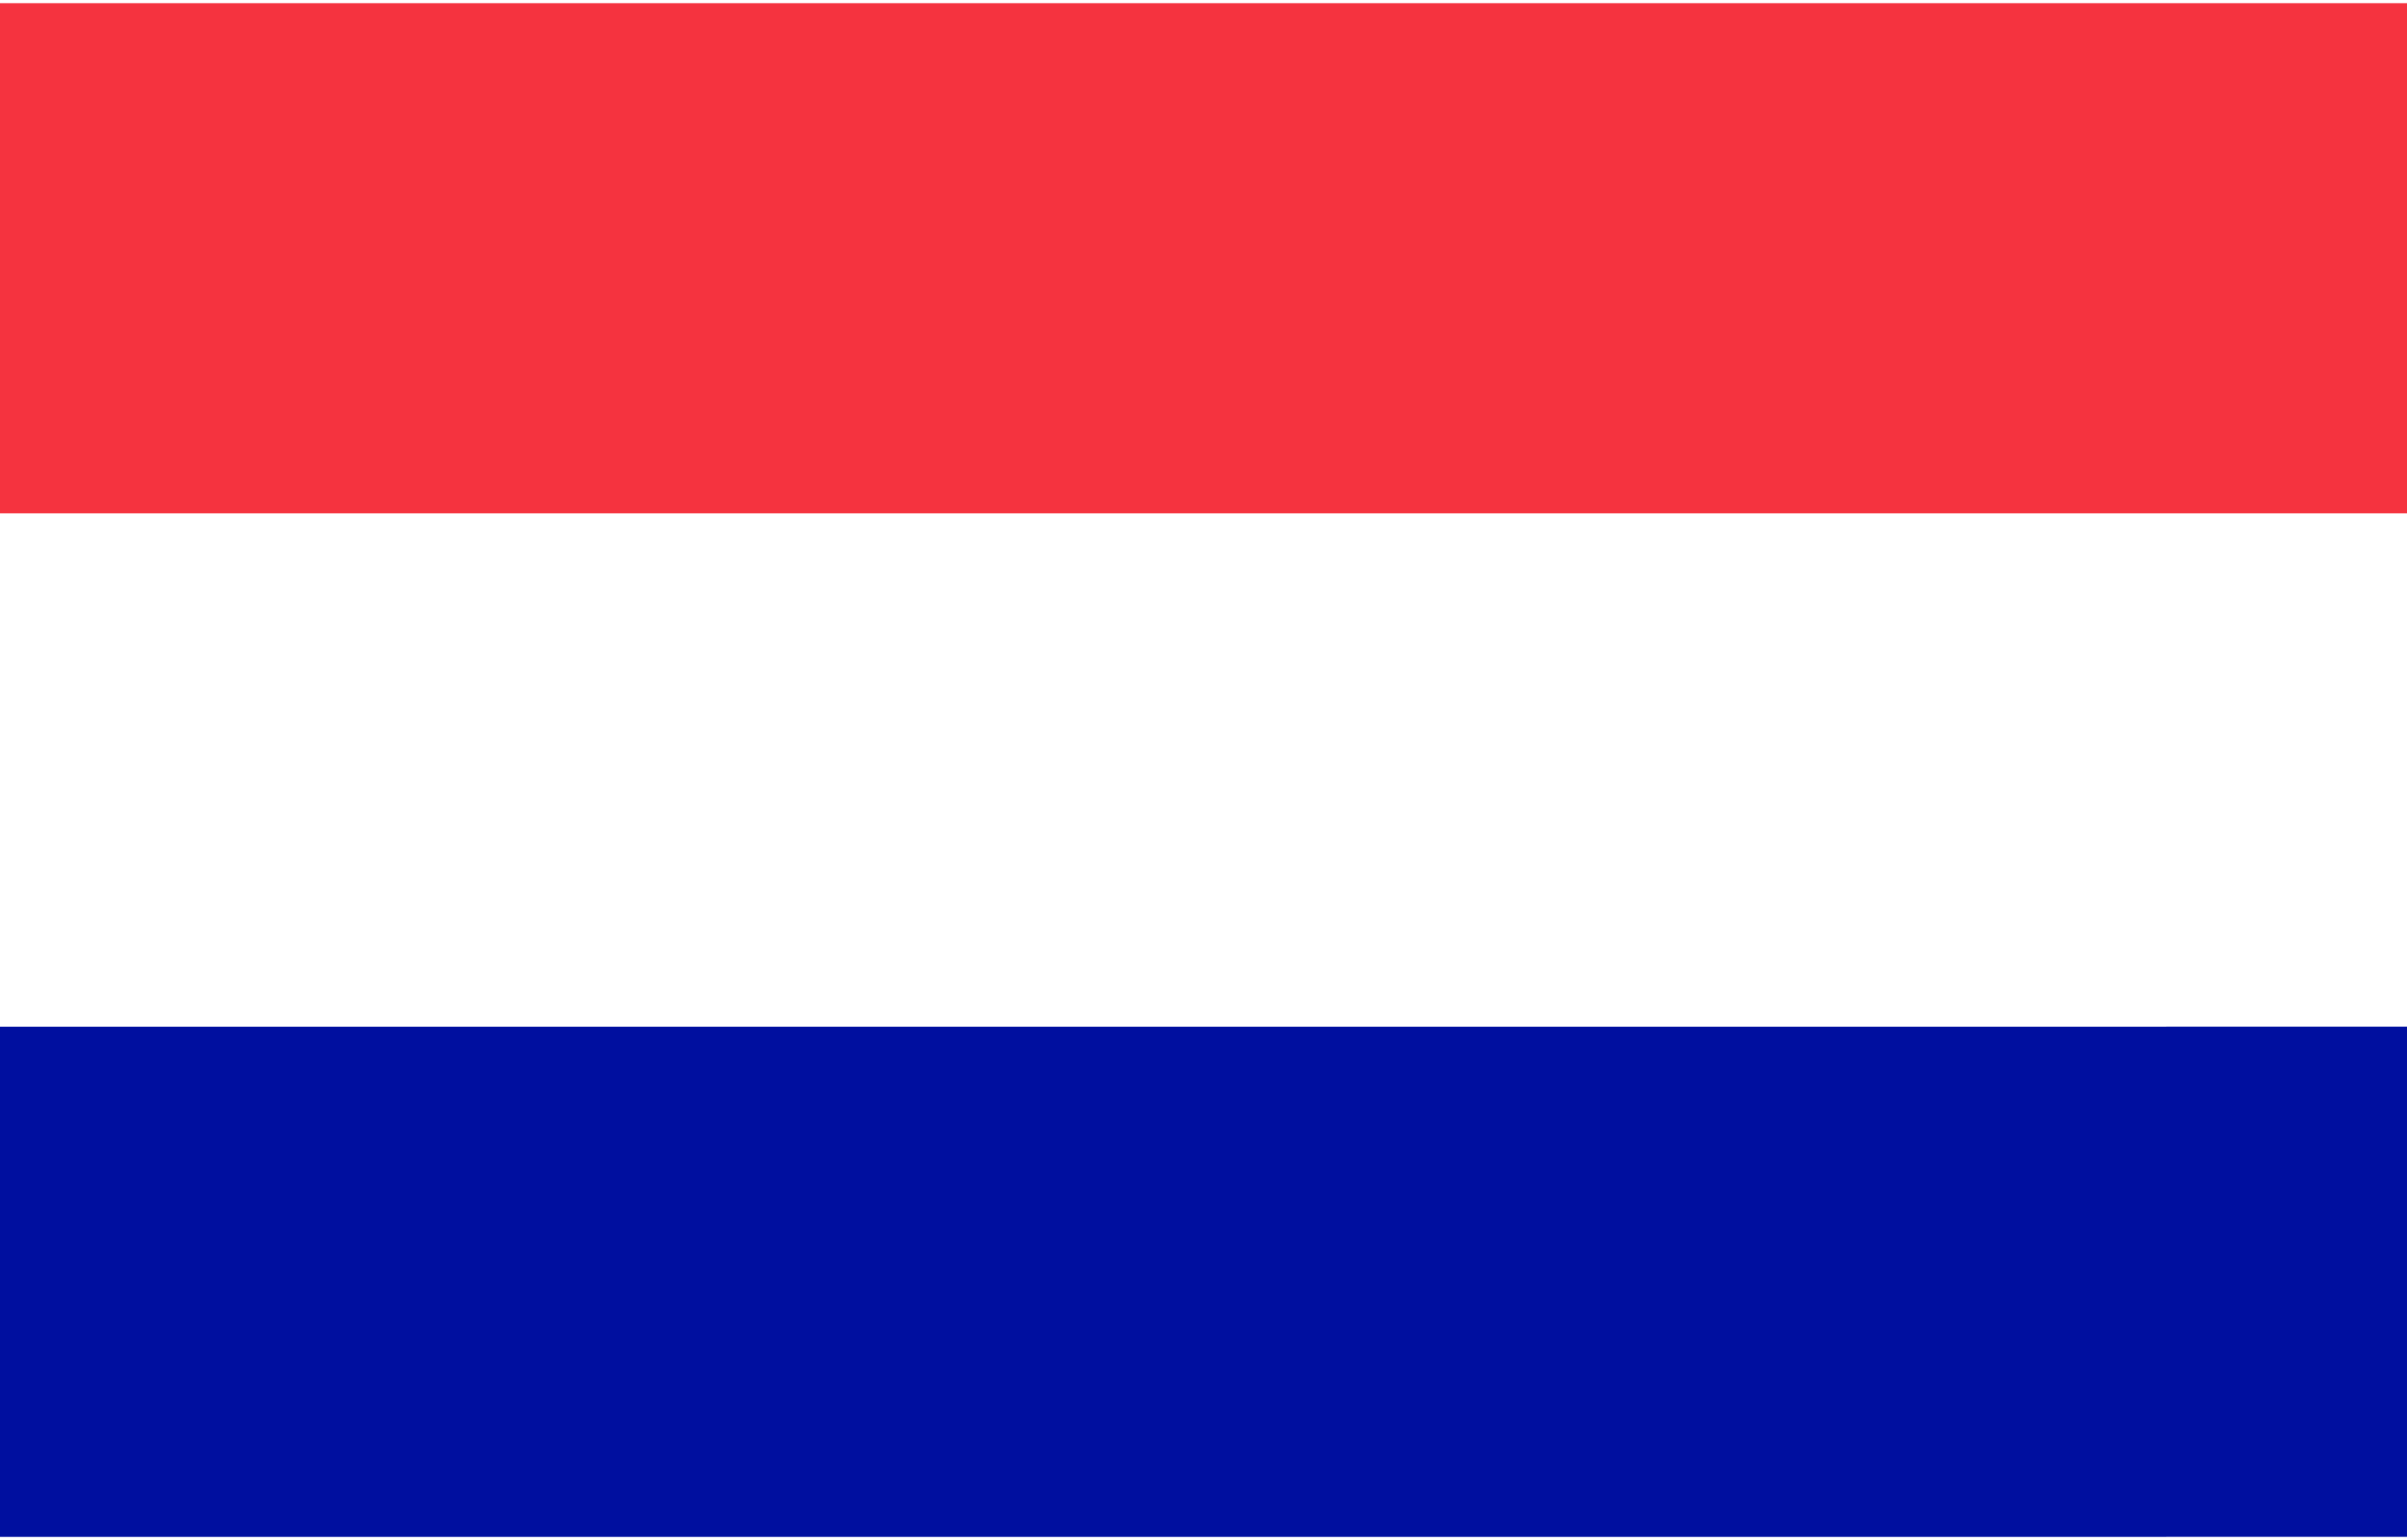<svg version="1.1" baseProfile="basic" xmlns="http://www.w3.org/2000/svg" xmlns:xlink="http://www.w3.org/1999/xlink" x="0px"
	 y="0px" width="25px" height="16px" viewBox="0 0 25 16" enable-background="new 0 0 25 16" xml:space="preserve">
<defs>
</defs>
<g>
	<rect x="0" y="0" fill="#FFFFFF" width="25" height="16"/>
	
		<rect x="0" y="10.7" transform="matrix(-1 2.490969e-06 -2.490969e-06 -1 25 26.667)" fill="#000F9F" width="25" height="5.3"/>
	<rect x="0" y="0" transform="matrix(-1 2.490969e-06 -2.490969e-06 -1 25 5.333)" fill="#F5333F" width="25" height="5.3"/>
</g>
</svg>
